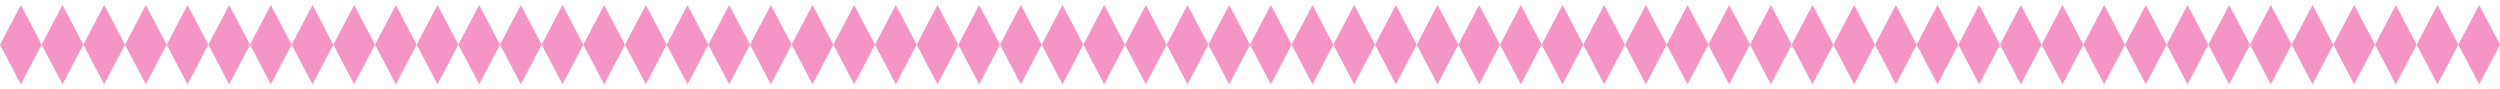 <svg width="1440" height="51" viewBox="0 0 1440 51" fill="none" xmlns="http://www.w3.org/2000/svg">
<g clip-path="url(#clip0_4171_815)">
<path d="M383.998 25.719L372.002 48.538L359.993 25.719L372.002 2.901L383.998 25.719Z" fill="#F495C6"/>
<path d="M408.003 25.719L395.994 48.538L383.998 25.719L395.994 2.901L408.003 25.719Z" fill="#F495C6"/>
<path d="M431.995 25.719L419.999 48.538L408.003 25.719L419.999 2.901L431.995 25.719Z" fill="#F495C6"/>
<path d="M455.999 25.719L444.003 48.538L431.995 25.719L444.003 2.901L455.999 25.719Z" fill="#F495C6"/>
<path d="M480.004 25.719L467.995 48.538L456 25.719L467.995 2.901L480.004 25.719Z" fill="#F495C6"/>
<path d="M264 25.719L252.004 48.538L239.996 25.719L252.004 2.901L264 25.719Z" fill="#F495C6"/>
<path d="M288.005 25.719L275.996 48.538L264 25.719L275.996 2.901L288.005 25.719Z" fill="#F495C6"/>
<path d="M311.997 25.719L300.001 48.538L288.005 25.719L300.001 2.901L311.997 25.719Z" fill="#F495C6"/>
<path d="M336.002 25.719L323.993 48.538L311.997 25.719L323.993 2.901L336.002 25.719Z" fill="#F495C6"/>
<path d="M359.993 25.719L347.997 48.538L336.001 25.719L347.997 2.901L359.993 25.719Z" fill="#F495C6"/>
<path d="M623.994 25.719L611.998 48.538L600.002 25.719L611.998 2.901L623.994 25.719Z" fill="#F495C6"/>
<path d="M647.999 25.719L636.003 48.538L623.994 25.719L636.003 2.901L647.999 25.719Z" fill="#F495C6"/>
<path d="M672.003 25.719L659.995 48.538L647.999 25.719L659.995 2.901L672.003 25.719Z" fill="#F495C6"/>
<path d="M695.995 25.719L683.999 48.538L672.003 25.719L683.999 2.901L695.995 25.719Z" fill="#F495C6"/>
<path d="M720 25.719L707.991 48.538L695.995 25.719L707.991 2.901L720 25.719Z" fill="#F495C6"/>
<path d="M503.996 25.719L492 48.538L480.004 25.719L492 2.901L503.996 25.719Z" fill="#F495C6"/>
<path d="M528.001 25.719L515.992 48.538L503.996 25.719L515.992 2.901L528.001 25.719Z" fill="#F495C6"/>
<path d="M551.993 25.719L539.997 48.538L528.001 25.719L539.997 2.901L551.993 25.719Z" fill="#F495C6"/>
<path d="M575.997 25.719L564.001 48.538L551.993 25.719L564.001 2.901L575.997 25.719Z" fill="#F495C6"/>
<path d="M600.002 25.719L587.993 48.538L575.998 25.719L587.993 2.901L600.002 25.719Z" fill="#F495C6"/>
<path d="M144.003 25.719L131.994 48.538L119.998 25.719L131.994 2.901L144.003 25.719Z" fill="#F495C6"/>
<path d="M167.994 25.719L155.998 48.538L144.002 25.719L155.998 2.901L167.994 25.719Z" fill="#F495C6"/>
<path d="M191.999 25.719L180.003 48.538L167.994 25.719L180.003 2.901L191.999 25.719Z" fill="#F495C6"/>
<path d="M216.004 25.719L203.995 48.538L191.999 25.719L203.995 2.901L216.004 25.719Z" fill="#F495C6"/>
<path d="M239.996 25.719L228 48.538L216.004 25.719L228 2.901L239.996 25.719Z" fill="#F495C6"/>
<path d="M24.005 25.719L11.996 48.538L0 25.719L11.996 2.901L24.005 25.719Z" fill="#F495C6"/>
<path d="M47.997 25.719L36.001 48.538L24.005 25.719L36.001 2.901L47.997 25.719Z" fill="#F495C6"/>
<path d="M72.001 25.719L60.005 48.538L47.997 25.719L60.005 2.901L72.001 25.719Z" fill="#F495C6"/>
<path d="M96.006 25.719L83.997 48.538L72.001 25.719L83.997 2.901L96.006 25.719Z" fill="#F495C6"/>
<path d="M119.998 25.719L108.002 48.538L96.006 25.719L108.002 2.901L119.998 25.719Z" fill="#F495C6"/>
</g>
<g clip-path="url(#clip1_4171_815)">
<path d="M1104 25.719L1092 48.538L1079.99 25.719L1092 2.901L1104 25.719Z" fill="#F495C6"/>
<path d="M1128 25.719L1115.99 48.538L1104 25.719L1115.99 2.901L1128 25.719Z" fill="#F495C6"/>
<path d="M1151.99 25.719L1140 48.538L1128 25.719L1140 2.901L1151.99 25.719Z" fill="#F495C6"/>
<path d="M1176 25.719L1164 48.538L1151.99 25.719L1164 2.901L1176 25.719Z" fill="#F495C6"/>
<path d="M1200 25.719L1188 48.538L1176 25.719L1188 2.901L1200 25.719Z" fill="#F495C6"/>
<path d="M984 25.719L972.004 48.538L959.996 25.719L972.004 2.901L984 25.719Z" fill="#F495C6"/>
<path d="M1008 25.719L995.996 48.538L984 25.719L995.996 2.901L1008 25.719Z" fill="#F495C6"/>
<path d="M1032 25.719L1020 48.538L1008.01 25.719L1020 2.901L1032 25.719Z" fill="#F495C6"/>
<path d="M1056 25.719L1043.99 48.538L1032 25.719L1043.99 2.901L1056 25.719Z" fill="#F495C6"/>
<path d="M1079.99 25.719L1068 48.538L1056 25.719L1068 2.901L1079.99 25.719Z" fill="#F495C6"/>
<path d="M1343.99 25.719L1332 48.538L1320 25.719L1332 2.901L1343.99 25.719Z" fill="#F495C6"/>
<path d="M1368 25.719L1356 48.538L1343.99 25.719L1356 2.901L1368 25.719Z" fill="#F495C6"/>
<path d="M1392 25.719L1379.99 48.538L1368 25.719L1379.99 2.901L1392 25.719Z" fill="#F495C6"/>
<path d="M1416 25.719L1404 48.538L1392 25.719L1404 2.901L1416 25.719Z" fill="#F495C6"/>
<path d="M1440 25.719L1427.99 48.538L1416 25.719L1427.99 2.901L1440 25.719Z" fill="#F495C6"/>
<path d="M1224 25.719L1212 48.538L1200 25.719L1212 2.901L1224 25.719Z" fill="#F495C6"/>
<path d="M1248 25.719L1235.99 48.538L1224 25.719L1235.99 2.901L1248 25.719Z" fill="#F495C6"/>
<path d="M1271.99 25.719L1260 48.538L1248 25.719L1260 2.901L1271.99 25.719Z" fill="#F495C6"/>
<path d="M1296 25.719L1284 48.538L1271.99 25.719L1284 2.901L1296 25.719Z" fill="#F495C6"/>
<path d="M1320 25.719L1307.99 48.538L1296 25.719L1307.99 2.901L1320 25.719Z" fill="#F495C6"/>
<path d="M864.003 25.719L851.994 48.538L839.998 25.719L851.994 2.901L864.003 25.719Z" fill="#F495C6"/>
<path d="M887.994 25.719L875.998 48.538L864.002 25.719L875.998 2.901L887.994 25.719Z" fill="#F495C6"/>
<path d="M911.999 25.719L900.003 48.538L887.994 25.719L900.003 2.901L911.999 25.719Z" fill="#F495C6"/>
<path d="M936.004 25.719L923.995 48.538L911.999 25.719L923.995 2.901L936.004 25.719Z" fill="#F495C6"/>
<path d="M959.996 25.719L948 48.538L936.004 25.719L948 2.901L959.996 25.719Z" fill="#F495C6"/>
<path d="M744.005 25.719L731.996 48.538L720 25.719L731.996 2.901L744.005 25.719Z" fill="#F495C6"/>
<path d="M767.996 25.719L756.001 48.538L744.005 25.719L756.001 2.901L767.996 25.719Z" fill="#F495C6"/>
<path d="M792.001 25.719L780.005 48.538L767.997 25.719L780.005 2.901L792.001 25.719Z" fill="#F495C6"/>
<path d="M816.006 25.719L803.997 48.538L792.001 25.719L803.997 2.901L816.006 25.719Z" fill="#F495C6"/>
<path d="M839.998 25.719L828.002 48.538L816.006 25.719L828.002 2.901L839.998 25.719Z" fill="#F495C6"/>
</g>
<defs>
<clipPath id="clip0_4171_815">
<rect width="720" height="51" fill="white"/>
</clipPath>
<clipPath id="clip1_4171_815">
<rect width="720" height="51" fill="white" transform="translate(720)"/>
</clipPath>
</defs>
</svg>
